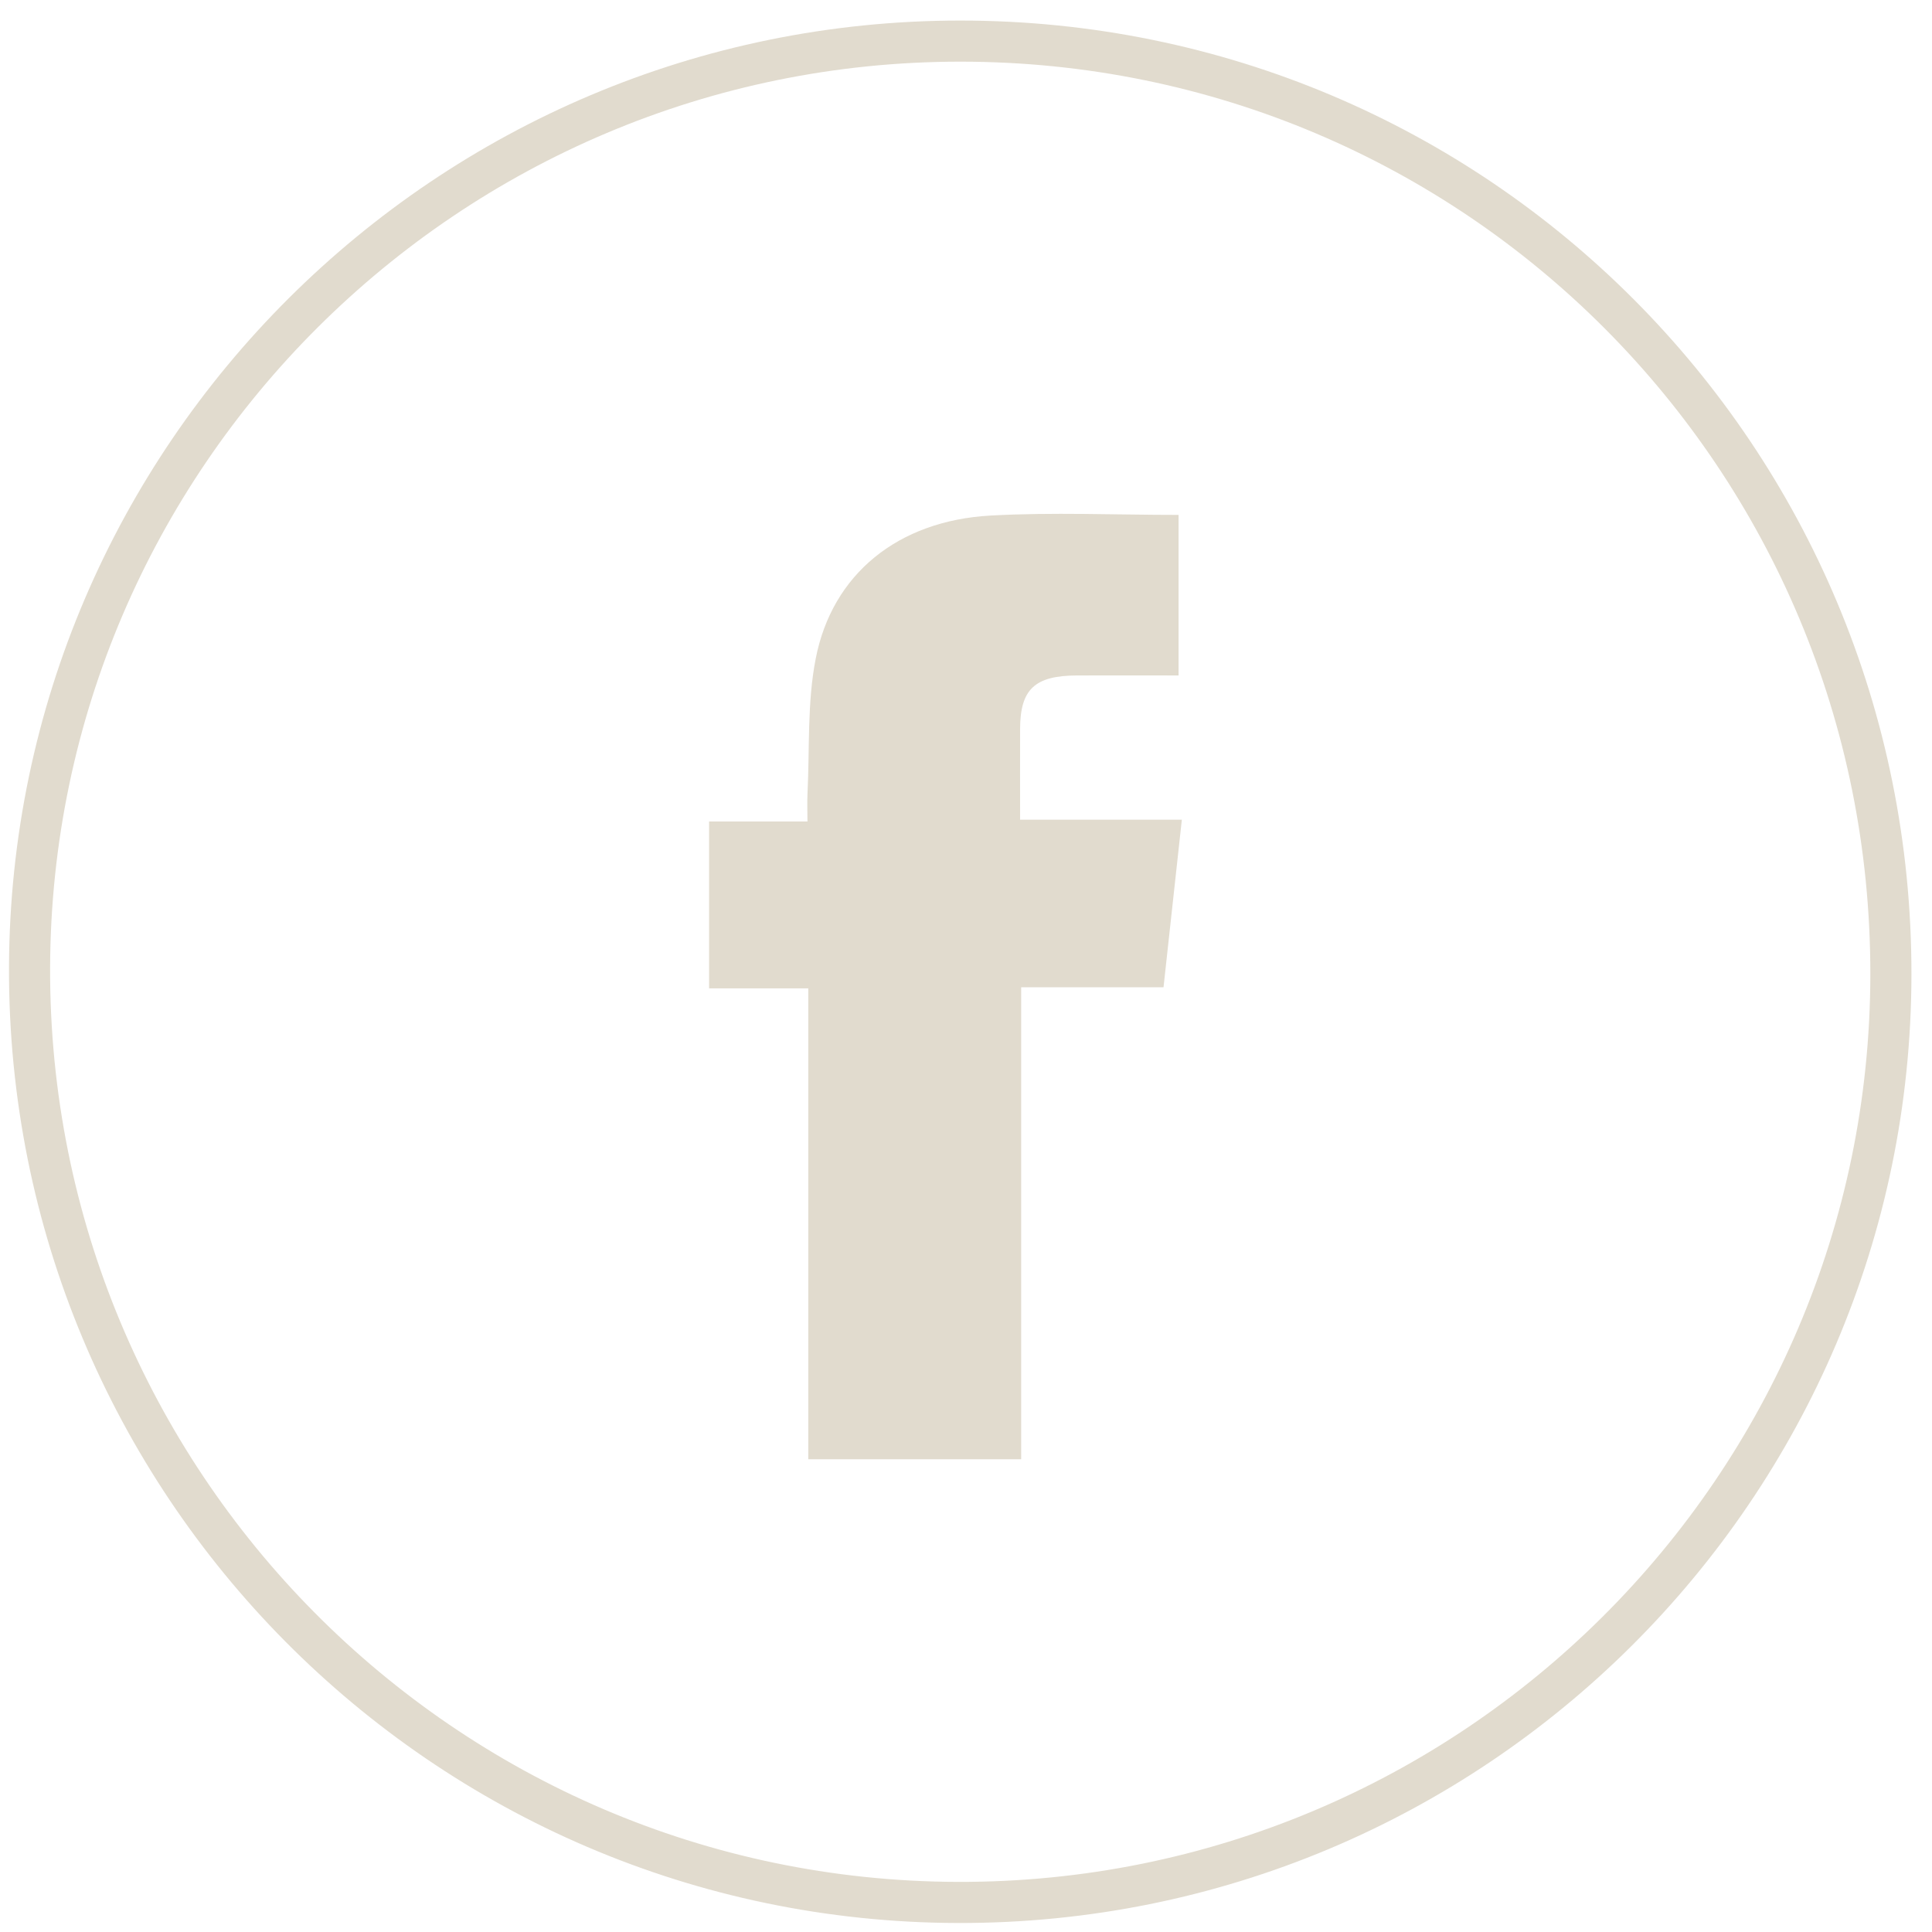 <?xml version="1.0" encoding="UTF-8"?>
<svg xmlns="http://www.w3.org/2000/svg" width="47" height="47" viewBox="0 0 47 47" fill="none">
  <path d="M23.362 1C35.908 1 46.014 11.127 46 23.707C45.986 36.178 35.823 46.316 23.299 46.281C10.779 46.247 0.675 36.035 0.719 23.529C0.763 11.109 10.889 1.001 23.362 1Z" stroke="#E1DBCE" stroke-miterlimit="10"></path>
  <g clip-path="url(#clip0_101_410)">
    <path d="M28.304 24.018H24.842V35.5H19.663V24.044H17.25V19.985H19.643C19.643 19.725 19.634 19.517 19.644 19.309C19.698 18.214 19.634 17.097 19.843 16.027C20.243 13.964 21.847 12.667 24.096 12.542C25.603 12.458 27.12 12.526 28.671 12.526V16.432C27.848 16.432 27.026 16.43 26.203 16.432C25.173 16.435 24.819 16.766 24.816 17.732C24.814 18.446 24.816 19.161 24.816 19.94H28.751C28.598 21.34 28.453 22.668 28.305 24.018H28.304Z" fill="#E1DBCE"></path>
  </g>
  <defs>
    <clipPath id="clip0_101_410">
      <rect width="11.5" height="23" fill="white" transform="translate(17.25 12.5)"></rect>
    </clipPath>
  </defs>
</svg>

